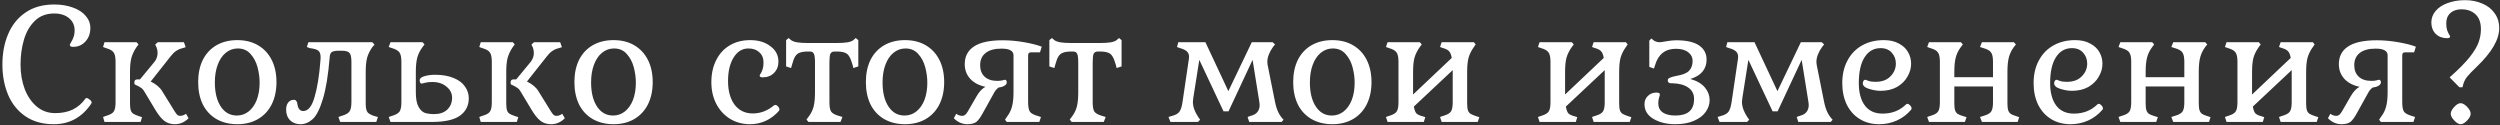 <?xml version="1.0" encoding="UTF-8"?> <svg xmlns="http://www.w3.org/2000/svg" width="779" height="39" viewBox="0 0 779 39" fill="none"><rect x="0" y="0" width="779" height="39" fill="#333333" stroke="none"/> <path d="M16.9 1.4C19.067 1.4 21 1.717 22.7 2.35C24.433 2.95 25.767 3.817 26.7 4.95C27.667 6.05 28.15 7.317 28.15 8.75C28.15 10.45 27.633 11.85 26.6 12.95C25.6 14.05 24.333 14.6 22.8 14.6C22.1 14.6 21.75 14.4 21.75 14C21.75 13.9 21.883 13.617 22.15 13.15C22.45 12.683 22.7 12.167 22.9 11.6C23.133 11 23.25 10.283 23.25 9.45C23.25 7.883 22.667 6.617 21.5 5.65C20.333 4.683 18.8 4.2 16.9 4.2C14.433 4.2 12.417 4.967 10.85 6.5C9.283 8.033 8.15 10 7.45 12.4C6.75 14.8 6.4 17.367 6.4 20.1C6.4 22.9 6.833 25.45 7.7 27.75C8.6 30.05 9.867 31.883 11.5 33.25C13.133 34.583 15.033 35.25 17.2 35.25C19.333 35.25 21.183 34.867 22.75 34.1C24.317 33.3 25.6 32.183 26.6 30.75C26.7 30.617 26.817 30.55 26.95 30.55C27.25 30.55 27.583 30.717 27.95 31.05C28.35 31.35 28.55 31.65 28.55 31.95C28.55 32.05 28.5 32.183 28.4 32.35C25.533 36.583 21.65 38.7 16.75 38.7C13.283 38.7 10.35 37.883 7.95 36.25C5.55 34.617 3.75 32.4 2.55 29.6C1.35 26.767 0.75 23.6 0.75 20.1C0.75 16.567 1.35 13.4 2.55 10.6C3.75 7.767 5.55 5.533 7.95 3.9C10.383 2.233 13.367 1.4 16.9 1.4ZM32.109 36.45L33.059 36.1C34.259 35.767 35.043 35.333 35.409 34.8C35.809 34.267 36.009 33.3 36.009 31.9V19.25C36.009 17.85 35.809 16.883 35.409 16.35C35.043 15.783 34.259 15.333 33.059 15L32.109 14.65L32.559 13.15H42.559L43.159 13.85L42.559 14.65C41.826 15.717 41.293 16.817 40.959 17.95C40.659 19.083 40.509 20.567 40.509 22.4V32.25C40.509 33.183 40.593 33.9 40.759 34.4C40.926 34.867 41.193 35.217 41.559 35.45C41.926 35.683 42.509 35.933 43.309 36.2L44.259 36.5L43.809 38H32.559L32.109 36.45ZM54.459 34.75C54.759 35.217 55.026 35.567 55.259 35.8C55.493 36 55.776 36.1 56.109 36.1C56.776 36.1 57.393 35.883 57.959 35.45L58.759 36.85C57.526 38.083 56.109 38.7 54.509 38.7C53.143 38.7 52.009 38.333 51.109 37.6C50.209 36.867 49.293 35.717 48.359 34.15L44.909 28.4C44.643 27.933 44.309 27.583 43.909 27.35C43.543 27.083 43.176 26.867 42.809 26.7C42.443 26.533 42.193 26.417 42.059 26.35C41.926 26.283 41.859 26.083 41.859 25.75C41.859 25.083 42.143 24.75 42.709 24.75H43.609L48.109 19.3C48.776 18.467 49.109 17.517 49.109 16.45C49.109 15.85 48.993 15.267 48.759 14.7L48.359 13.9L49.159 13.15H57.309L57.859 14.7L56.909 15C56.176 15.167 55.509 15.45 54.909 15.85C54.343 16.217 53.776 16.767 53.209 17.5L46.959 25.4C48.659 26.233 49.859 27.25 50.559 28.45L54.459 34.75ZM61.748 25.6C61.748 22.933 62.231 20.617 63.198 18.65C64.198 16.683 65.615 15.167 67.448 14.1C69.315 13.033 71.481 12.5 73.948 12.5C76.415 12.5 78.565 13.033 80.398 14.1C82.231 15.167 83.648 16.683 84.648 18.65C85.648 20.617 86.148 22.933 86.148 25.6C86.148 28.233 85.648 30.55 84.648 32.55C83.648 34.517 82.231 36.033 80.398 37.1C78.565 38.167 76.415 38.7 73.948 38.7C71.481 38.7 69.315 38.167 67.448 37.1C65.615 36.033 64.198 34.517 63.198 32.55C62.231 30.55 61.748 28.233 61.748 25.6ZM80.898 25.75C80.898 24.183 80.681 22.583 80.248 20.95C79.815 19.317 79.081 17.933 78.048 16.8C77.048 15.667 75.731 15.1 74.098 15.1C72.698 15.1 71.448 15.55 70.348 16.45C69.281 17.317 68.448 18.55 67.848 20.15C67.248 21.75 66.948 23.583 66.948 25.65C66.948 28.817 67.565 31.333 68.798 33.2C70.031 35.067 71.698 36 73.798 36C75.165 36 76.381 35.583 77.448 34.75C78.548 33.883 79.398 32.683 79.998 31.15C80.598 29.583 80.898 27.783 80.898 25.75ZM116.004 14.7C115.271 15.733 114.738 16.817 114.404 17.95C114.104 19.083 113.954 20.567 113.954 22.4V32.25C113.954 33.55 114.138 34.45 114.504 34.95C114.904 35.45 115.671 35.867 116.804 36.2L117.754 36.45L117.254 38H106.004L105.454 36.45L106.454 36.1C107.654 35.767 108.454 35.333 108.854 34.8C109.288 34.233 109.504 33.233 109.504 31.8V19.3C109.504 17.867 109.304 16.933 108.904 16.5C108.504 16.033 107.688 15.8 106.454 15.8H105.604C104.671 15.8 103.971 15.917 103.504 16.15C103.071 16.383 102.821 16.867 102.754 17.6C102.288 23.333 101.571 27.75 100.604 30.85C99.671 33.95 98.621 36.033 97.454 37.1C96.288 38.167 95.004 38.7 93.604 38.7C92.271 38.7 91.188 38.283 90.354 37.45C89.554 36.617 89.154 35.517 89.154 34.15C89.154 33.217 89.371 32.483 89.804 31.95C90.238 31.383 90.838 31.1 91.604 31.1C92.238 31.1 92.604 31.617 92.704 32.65C92.938 33.95 93.538 34.6 94.504 34.6C96.004 34.6 97.171 33.167 98.004 30.3C98.871 27.4 99.488 23.567 99.854 18.8L99.904 17.9C99.904 16.867 99.671 16.167 99.204 15.8C98.771 15.433 97.904 15.167 96.604 15L95.604 14.65L96.104 13.15H116.004L116.704 13.9L116.004 14.7ZM129.573 28.75C129.573 30.783 129.856 32.3 130.423 33.3C130.99 34.3 131.673 34.933 132.473 35.2C133.273 35.433 134.223 35.55 135.323 35.55C137.023 35.55 138.373 35.083 139.373 34.15C140.373 33.183 140.873 31.95 140.873 30.45C140.873 29.083 140.29 27.933 139.123 27C137.99 26.033 136.523 25.55 134.723 25.55C133.756 25.55 132.99 25.633 132.423 25.8C131.856 25.967 131.506 26.05 131.373 26.05C131.173 26.05 131.023 25.95 130.923 25.75C130.823 25.55 130.773 25.317 130.773 25.05C130.773 24.45 131.256 24.017 132.223 23.75C133.19 23.45 134.306 23.3 135.573 23.3C137.84 23.3 139.756 23.633 141.323 24.3C142.923 24.933 144.106 25.817 144.873 26.95C145.673 28.05 146.073 29.267 146.073 30.6C146.073 32.9 145.156 34.717 143.323 36.05C141.49 37.35 138.556 38 134.523 38H121.673L121.123 36.45L122.173 36.1C123.306 35.767 124.073 35.333 124.473 34.8C124.873 34.233 125.073 33.267 125.073 31.9V19.25C125.073 17.883 124.873 16.917 124.473 16.35C124.073 15.783 123.306 15.333 122.173 15L121.123 14.65L121.673 13.15H131.673L132.273 13.85L131.673 14.65C130.906 15.683 130.356 16.783 130.023 17.95C129.723 19.083 129.573 20.567 129.573 22.4V28.75ZM149.346 36.45L150.296 36.1C151.496 35.767 152.279 35.333 152.646 34.8C153.046 34.267 153.246 33.3 153.246 31.9V19.25C153.246 17.85 153.046 16.883 152.646 16.35C152.279 15.783 151.496 15.333 150.296 15L149.346 14.65L149.796 13.15H159.796L160.396 13.85L159.796 14.65C159.062 15.717 158.529 16.817 158.196 17.95C157.896 19.083 157.746 20.567 157.746 22.4V32.25C157.746 33.183 157.829 33.9 157.996 34.4C158.162 34.867 158.429 35.217 158.796 35.45C159.162 35.683 159.746 35.933 160.546 36.2L161.496 36.5L161.046 38H149.796L149.346 36.45ZM171.696 34.75C171.996 35.217 172.262 35.567 172.496 35.8C172.729 36 173.012 36.1 173.346 36.1C174.012 36.1 174.629 35.883 175.196 35.45L175.996 36.85C174.762 38.083 173.346 38.7 171.746 38.7C170.379 38.7 169.246 38.333 168.346 37.6C167.446 36.867 166.529 35.717 165.596 34.15L162.146 28.4C161.879 27.933 161.546 27.583 161.146 27.35C160.779 27.083 160.412 26.867 160.046 26.7C159.679 26.533 159.429 26.417 159.296 26.35C159.162 26.283 159.096 26.083 159.096 25.75C159.096 25.083 159.379 24.75 159.946 24.75H160.846L165.346 19.3C166.012 18.467 166.346 17.517 166.346 16.45C166.346 15.85 166.229 15.267 165.996 14.7L165.596 13.9L166.396 13.15H174.546L175.096 14.7L174.146 15C173.412 15.167 172.746 15.45 172.146 15.85C171.579 16.217 171.012 16.767 170.446 17.5L164.196 25.4C165.896 26.233 167.096 27.25 167.796 28.45L171.696 34.75ZM178.984 25.6C178.984 22.933 179.468 20.617 180.434 18.65C181.434 16.683 182.851 15.167 184.684 14.1C186.551 13.033 188.718 12.5 191.184 12.5C193.651 12.5 195.801 13.033 197.634 14.1C199.468 15.167 200.884 16.683 201.884 18.65C202.884 20.617 203.384 22.933 203.384 25.6C203.384 28.233 202.884 30.55 201.884 32.55C200.884 34.517 199.468 36.033 197.634 37.1C195.801 38.167 193.651 38.7 191.184 38.7C188.718 38.7 186.551 38.167 184.684 37.1C182.851 36.033 181.434 34.517 180.434 32.55C179.468 30.55 178.984 28.233 178.984 25.6ZM198.134 25.75C198.134 24.183 197.918 22.583 197.484 20.95C197.051 19.317 196.318 17.933 195.284 16.8C194.284 15.667 192.968 15.1 191.334 15.1C189.934 15.1 188.684 15.55 187.584 16.45C186.518 17.317 185.684 18.55 185.084 20.15C184.484 21.75 184.184 23.583 184.184 25.65C184.184 28.817 184.801 31.333 186.034 33.2C187.268 35.067 188.934 36 191.034 36C192.401 36 193.618 35.583 194.684 34.75C195.784 33.883 196.634 32.683 197.234 31.15C197.834 29.583 198.134 27.783 198.134 25.75ZM241.16 32.85C241.26 32.75 241.41 32.7 241.61 32.7C241.877 32.7 242.143 32.85 242.41 33.15C242.71 33.45 242.86 33.767 242.86 34.1C242.86 34.3 242.81 34.45 242.71 34.55C241.543 35.883 240.177 36.917 238.61 37.65C237.077 38.35 235.443 38.7 233.71 38.7C231.41 38.7 229.343 38.15 227.51 37.05C225.677 35.917 224.243 34.367 223.21 32.4C222.177 30.4 221.66 28.15 221.66 25.65C221.66 23.017 222.16 20.717 223.16 18.75C224.16 16.75 225.56 15.217 227.36 14.15C229.193 13.05 231.327 12.5 233.76 12.5C236.327 12.5 238.427 13.133 240.06 14.4C241.727 15.633 242.56 17.233 242.56 19.2C242.56 20.633 242.093 21.817 241.16 22.75C240.26 23.65 239.093 24.1 237.66 24.1C237.027 24.1 236.71 23.917 236.71 23.55C236.71 23.45 236.827 23.217 237.06 22.85C237.293 22.483 237.493 22.033 237.66 21.5C237.827 20.967 237.91 20.283 237.91 19.45C237.91 18.117 237.477 17.067 236.61 16.3C235.777 15.5 234.643 15.1 233.21 15.1C231.31 15.1 229.777 16.033 228.61 17.9C227.443 19.767 226.86 22.217 226.86 25.25C226.86 28.35 227.543 30.817 228.91 32.65C230.31 34.45 232.193 35.35 234.56 35.35C236.96 35.35 239.16 34.517 241.16 32.85ZM265.65 20.15C265.316 18.983 264.966 18.117 264.6 17.55C264.266 16.983 263.8 16.6 263.2 16.4C262.6 16.167 261.75 16.05 260.65 16.05H260.05C259.416 16.05 258.983 16.283 258.75 16.75C258.55 17.183 258.45 18.1 258.45 19.5V31.9C258.45 33.3 258.633 34.267 259 34.8C259.4 35.333 260.183 35.767 261.35 36.1L262.5 36.45L261.9 38H251.9L251.3 37.25L251.9 36.45C252.666 35.45 253.2 34.4 253.5 33.3C253.8 32.167 253.95 30.65 253.95 28.75V19.5C253.95 18.1 253.833 17.183 253.6 16.75C253.4 16.283 252.983 16.05 252.35 16.05H251.85C250.716 16.05 249.85 16.167 249.25 16.4C248.65 16.6 248.166 16.983 247.8 17.55C247.433 18.117 247.1 18.983 246.8 20.15L246.5 21.2L244.95 20.7V12.5L245.75 11.85L246.5 12.5C246.966 12.833 247.616 13.067 248.45 13.2C249.283 13.333 250.4 13.4 251.8 13.4H260.65C262.05 13.4 263.166 13.333 264 13.2C264.833 13.067 265.466 12.833 265.9 12.5L266.65 11.85L267.45 12.5V20.7L265.9 21.2L265.65 20.15ZM269.805 25.6C269.805 22.933 270.288 20.617 271.255 18.65C272.255 16.683 273.671 15.167 275.505 14.1C277.371 13.033 279.538 12.5 282.005 12.5C284.471 12.5 286.621 13.033 288.455 14.1C290.288 15.167 291.705 16.683 292.705 18.65C293.705 20.617 294.205 22.933 294.205 25.6C294.205 28.233 293.705 30.55 292.705 32.55C291.705 34.517 290.288 36.033 288.455 37.1C286.621 38.167 284.471 38.7 282.005 38.7C279.538 38.7 277.371 38.167 275.505 37.1C273.671 36.033 272.255 34.517 271.255 32.55C270.288 30.55 269.805 28.233 269.805 25.6ZM288.955 25.75C288.955 24.183 288.738 22.583 288.305 20.95C287.871 19.317 287.138 17.933 286.105 16.8C285.105 15.667 283.788 15.1 282.155 15.1C280.755 15.1 279.505 15.55 278.405 16.45C277.338 17.317 276.505 18.55 275.905 20.15C275.305 21.75 275.005 23.583 275.005 25.65C275.005 28.817 275.621 31.333 276.855 33.2C278.088 35.067 279.755 36 281.855 36C283.221 36 284.438 35.583 285.505 34.75C286.605 33.883 287.455 32.683 288.055 31.15C288.655 29.583 288.955 27.783 288.955 25.75ZM304.361 29.9C305.161 28.533 306.061 27.583 307.061 27.05C305.028 26.617 303.444 25.783 302.311 24.55C301.178 23.283 300.611 21.767 300.611 20C300.611 17.6 301.561 15.767 303.461 14.5C305.394 13.2 308.394 12.55 312.461 12.55C314.594 12.55 316.811 12.75 319.111 13.15C321.411 13.55 323.244 14.017 324.611 14.55L324.061 16.3H321.361C320.994 16.3 320.728 16.383 320.561 16.55C320.428 16.683 320.361 16.95 320.361 17.35V31.8C320.361 33.233 320.544 34.233 320.911 34.8C321.311 35.333 322.094 35.767 323.261 36.1L324.361 36.45L323.861 38H313.711L313.161 37.3L313.711 36.45C314.478 35.483 315.011 34.433 315.311 33.3C315.644 32.133 315.811 30.617 315.811 28.75V17.25C315.811 15.85 314.561 15.15 312.061 15.15C309.861 15.15 308.194 15.617 307.061 16.55C305.961 17.45 305.411 18.7 305.411 20.3C305.411 21.833 305.878 23.033 306.811 23.9C307.744 24.767 309.061 25.2 310.761 25.2C311.428 25.2 311.944 25.15 312.311 25.05C312.711 24.917 312.961 24.85 313.061 24.85C313.494 24.85 313.711 25.133 313.711 25.7C313.711 26.067 313.478 26.4 313.011 26.7C312.544 27 311.944 27.183 311.211 27.25C310.611 27.65 310.128 28.2 309.761 28.9L306.261 35.2C305.528 36.567 304.844 37.5 304.211 38C303.578 38.467 302.644 38.7 301.411 38.7C299.844 38.7 298.444 38.083 297.211 36.85L297.961 35.45C298.528 35.883 299.144 36.1 299.811 36.1C300.178 36.1 300.478 36 300.711 35.8C300.978 35.6 301.261 35.25 301.561 34.75L304.361 29.9ZM347.681 20.15C347.348 18.983 346.998 18.117 346.631 17.55C346.298 16.983 345.831 16.6 345.231 16.4C344.631 16.167 343.781 16.05 342.681 16.05H342.081C341.448 16.05 341.014 16.283 340.781 16.75C340.581 17.183 340.481 18.1 340.481 19.5V31.9C340.481 33.3 340.664 34.267 341.031 34.8C341.431 35.333 342.214 35.767 343.381 36.1L344.531 36.45L343.931 38H333.931L333.331 37.25L333.931 36.45C334.698 35.45 335.231 34.4 335.531 33.3C335.831 32.167 335.981 30.65 335.981 28.75V19.5C335.981 18.1 335.864 17.183 335.631 16.75C335.431 16.283 335.014 16.05 334.381 16.05H333.881C332.748 16.05 331.881 16.167 331.281 16.4C330.681 16.6 330.198 16.983 329.831 17.55C329.464 18.117 329.131 18.983 328.831 20.15L328.531 21.2L326.981 20.7V12.5L327.781 11.85L328.531 12.5C328.998 12.833 329.648 13.067 330.481 13.2C331.314 13.333 332.431 13.4 333.831 13.4H342.681C344.081 13.4 345.198 13.333 346.031 13.2C346.864 13.067 347.498 12.833 347.931 12.5L348.681 11.85L349.481 12.5V20.7L347.931 21.2L347.681 20.15ZM396.755 29.05C396.822 29.317 396.989 30.15 397.255 31.55C397.522 32.917 397.872 34.05 398.305 34.95C398.739 35.85 399.289 36.633 399.955 37.3L399.355 38H389.255L388.755 36.45L389.705 36.1C390.672 35.867 391.372 35.467 391.805 34.9C392.272 34.333 392.505 33.6 392.505 32.7C392.505 32.433 392.439 31.9 392.305 31.1L390.305 18.65L382.805 34.7H381.255L373.705 18.65L371.805 30.65C371.739 31.117 371.705 31.483 371.705 31.75C371.705 33.217 372.255 34.783 373.355 36.45L373.955 37.3L373.305 38H364.705L364.105 36.45L365.255 36.1C366.389 35.8 367.155 35.35 367.555 34.75C367.955 34.15 368.255 33.2 368.455 31.9L370.455 18.35C370.489 18.183 370.505 17.967 370.505 17.7C370.505 16.967 370.272 16.4 369.805 16C369.339 15.567 368.639 15.233 367.705 15L366.755 14.65L367.155 13.15H375.605L382.755 28.4L390.055 13.15H396.555L397.305 13.85L396.655 14.65C395.489 16.317 394.905 17.85 394.905 19.25C394.905 19.65 394.955 20.083 395.055 20.55L396.755 29.05ZM402.959 25.6C402.959 22.933 403.442 20.617 404.409 18.65C405.409 16.683 406.826 15.167 408.659 14.1C410.526 13.033 412.692 12.5 415.159 12.5C417.626 12.5 419.776 13.033 421.609 14.1C423.442 15.167 424.859 16.683 425.859 18.65C426.859 20.617 427.359 22.933 427.359 25.6C427.359 28.233 426.859 30.55 425.859 32.55C424.859 34.517 423.442 36.033 421.609 37.1C419.776 38.167 417.626 38.7 415.159 38.7C412.692 38.7 410.526 38.167 408.659 37.1C406.826 36.033 405.409 34.517 404.409 32.55C403.442 30.55 402.959 28.233 402.959 25.6ZM422.109 25.75C422.109 24.183 421.892 22.583 421.459 20.95C421.026 19.317 420.292 17.933 419.259 16.8C418.259 15.667 416.942 15.1 415.309 15.1C413.909 15.1 412.659 15.55 411.559 16.45C410.492 17.317 409.659 18.55 409.059 20.15C408.459 21.75 408.159 23.583 408.159 25.65C408.159 28.817 408.776 31.333 410.009 33.2C411.242 35.067 412.909 36 415.009 36C416.376 36 417.592 35.583 418.659 34.75C419.759 33.883 420.609 32.683 421.209 31.15C421.809 29.583 422.109 27.783 422.109 25.75ZM440.565 33.2C440.732 34.233 440.999 34.95 441.365 35.35C441.765 35.717 442.365 36 443.165 36.2L444.115 36.5L443.665 38H432.365L431.865 36.45L432.865 36.1C434.032 35.767 434.799 35.333 435.165 34.8C435.565 34.267 435.765 33.3 435.765 31.9V19.25C435.765 17.85 435.565 16.883 435.165 16.35C434.799 15.783 434.032 15.333 432.865 15L431.865 14.65L432.365 13.15H442.415L443.015 13.85L442.415 14.65C441.649 15.717 441.099 16.817 440.765 17.95C440.465 19.05 440.315 20.533 440.315 22.4V29.45L452.365 18.05C452.199 17.05 451.915 16.35 451.515 15.95C451.149 15.55 450.549 15.233 449.715 15L448.715 14.65L449.215 13.15H459.265L459.815 13.85L459.265 14.65C458.499 15.717 457.949 16.817 457.615 17.95C457.315 19.05 457.165 20.533 457.165 22.4V32.25C457.165 33.183 457.249 33.9 457.415 34.4C457.582 34.867 457.849 35.217 458.215 35.45C458.582 35.683 459.165 35.933 459.965 36.2L460.965 36.5L460.465 38H449.215L448.715 36.45L449.715 36.1C450.915 35.767 451.699 35.333 452.065 34.8C452.465 34.267 452.665 33.3 452.665 31.9V21.85L440.565 33.2ZM487.929 33.2C488.095 34.233 488.362 34.95 488.729 35.35C489.129 35.717 489.729 36 490.529 36.2L491.479 36.5L491.029 38H479.729L479.229 36.45L480.229 36.1C481.395 35.767 482.162 35.333 482.529 34.8C482.929 34.267 483.129 33.3 483.129 31.9V19.25C483.129 17.85 482.929 16.883 482.529 16.35C482.162 15.783 481.395 15.333 480.229 15L479.229 14.65L479.729 13.15H489.779L490.379 13.85L489.779 14.65C489.012 15.717 488.462 16.817 488.129 17.95C487.829 19.05 487.679 20.533 487.679 22.4V29.45L499.729 18.05C499.562 17.05 499.279 16.35 498.879 15.95C498.512 15.55 497.912 15.233 497.079 15L496.079 14.65L496.579 13.15H506.629L507.179 13.85L506.629 14.65C505.862 15.717 505.312 16.817 504.979 17.95C504.679 19.05 504.529 20.533 504.529 22.4V32.25C504.529 33.183 504.612 33.9 504.779 34.4C504.945 34.867 505.212 35.217 505.579 35.45C505.945 35.683 506.529 35.933 507.329 36.2L508.329 36.5L507.829 38H496.579L496.079 36.45L497.079 36.1C498.279 35.767 499.062 35.333 499.429 34.8C499.829 34.267 500.029 33.3 500.029 31.9V21.85L487.929 33.2ZM527.872 30.8C527.872 29.3 527.272 28.133 526.072 27.3C524.906 26.467 523.306 26.017 521.272 25.95H520.772C520.039 25.95 519.672 25.65 519.672 25.05C519.672 24.683 519.872 24.417 520.272 24.25C520.672 24.05 521.356 23.85 522.322 23.65C524.222 23.35 525.539 22.833 526.272 22.1C527.039 21.333 527.422 20.283 527.422 18.95C527.422 17.883 526.972 17 526.072 16.3C525.172 15.567 523.889 15.2 522.222 15.2C518.889 15.2 516.722 16.9 515.722 20.3L515.372 21.35L513.922 20.85V12.65L514.572 12L515.372 12.65C515.872 12.983 516.472 13.15 517.172 13.15C517.606 13.15 518.189 13.067 518.922 12.9C520.322 12.667 521.439 12.55 522.272 12.55C525.472 12.55 527.856 13.083 529.422 14.15C530.989 15.217 531.772 16.7 531.772 18.6C531.772 20.067 531.339 21.317 530.472 22.35C529.639 23.35 528.389 24.1 526.722 24.6C528.789 25.2 530.306 26.1 531.272 27.3C532.239 28.467 532.722 29.767 532.722 31.2C532.722 32.5 532.306 33.733 531.472 34.9C530.672 36.033 529.456 36.95 527.822 37.65C526.222 38.35 524.289 38.7 522.022 38.7C519.356 38.7 517.089 38.15 515.222 37.05C513.356 35.95 512.422 34.417 512.422 32.45C512.422 31.417 512.772 30.567 513.472 29.9C514.172 29.2 515.056 28.85 516.122 28.85C516.856 28.85 517.222 29.033 517.222 29.4C517.222 29.533 517.139 29.867 516.972 30.4C516.806 30.9 516.722 31.517 516.722 32.25C516.722 33.45 517.189 34.383 518.122 35.05C519.089 35.683 520.389 36 522.022 36C523.956 36 525.406 35.583 526.372 34.75C527.372 33.917 527.872 32.6 527.872 30.8ZM567.849 29.05C567.916 29.317 568.083 30.15 568.349 31.55C568.616 32.917 568.966 34.05 569.399 34.95C569.833 35.85 570.383 36.633 571.049 37.3L570.449 38H560.349L559.849 36.45L560.799 36.1C561.766 35.867 562.466 35.467 562.899 34.9C563.366 34.333 563.599 33.6 563.599 32.7C563.599 32.433 563.533 31.9 563.399 31.1L561.399 18.65L553.899 34.7H552.349L544.799 18.65L542.899 30.65C542.833 31.117 542.799 31.483 542.799 31.75C542.799 33.217 543.349 34.783 544.449 36.45L545.049 37.3L544.399 38H535.799L535.199 36.45L536.349 36.1C537.483 35.8 538.249 35.35 538.649 34.75C539.049 34.15 539.349 33.2 539.549 31.9L541.549 18.35C541.583 18.183 541.599 17.967 541.599 17.7C541.599 16.967 541.366 16.4 540.899 16C540.433 15.567 539.733 15.233 538.799 15L537.849 14.65L538.249 13.15H546.699L553.849 28.4L561.149 13.15H567.649L568.399 13.85L567.749 14.65C566.583 16.317 565.999 17.85 565.999 19.25C565.999 19.65 566.049 20.083 566.149 20.55L567.849 29.05ZM595.453 34.25C594.219 35.683 592.753 36.783 591.053 37.55C589.353 38.317 587.519 38.7 585.553 38.7C583.253 38.7 581.236 38.167 579.503 37.1C577.769 36.033 576.419 34.533 575.453 32.6C574.519 30.667 574.053 28.433 574.053 25.9C574.053 23.233 574.586 20.9 575.653 18.9C576.719 16.867 578.219 15.3 580.153 14.2C582.119 13.067 584.403 12.5 587.003 12.5C588.836 12.5 590.386 12.85 591.653 13.55C592.953 14.217 593.919 15.117 594.553 16.25C595.186 17.35 595.503 18.55 595.503 19.85C595.503 21.25 595.119 22.6 594.353 23.9C593.619 25.2 592.536 26.267 591.103 27.1C589.669 27.9 587.953 28.3 585.953 28.3C584.886 28.3 583.703 28.1 582.403 27.7C581.103 27.3 580.453 26.717 580.453 25.95C580.453 25.683 580.519 25.433 580.653 25.2C580.819 24.967 581.003 24.85 581.203 24.85C581.303 24.85 581.636 24.967 582.203 25.2C582.769 25.4 583.503 25.5 584.403 25.5C586.403 25.5 587.953 24.933 589.053 23.8C590.186 22.667 590.753 21.333 590.753 19.8C590.753 18.5 590.336 17.383 589.503 16.45C588.669 15.483 587.503 15 586.003 15C583.869 15 582.203 15.95 581.003 17.85C579.803 19.717 579.203 22.4 579.203 25.9C579.203 28.867 579.836 31.2 581.103 32.9C582.369 34.567 584.203 35.4 586.603 35.4C589.536 35.4 591.969 34.45 593.903 32.55C594.036 32.417 594.186 32.35 594.353 32.35C594.619 32.35 594.903 32.517 595.203 32.85C595.503 33.15 595.653 33.467 595.653 33.8C595.653 33.967 595.586 34.117 595.453 34.25ZM616.968 36.45L618.068 36.1C619.268 35.767 620.051 35.333 620.418 34.8C620.818 34.267 621.018 33.3 621.018 31.9V26.95H608.968V32.25C608.968 33.183 609.051 33.9 609.218 34.4C609.384 34.867 609.651 35.233 610.018 35.5C610.418 35.733 611.001 35.967 611.768 36.2L612.768 36.5L612.268 38H601.068L600.518 36.45L601.518 36.1C602.718 35.767 603.501 35.333 603.868 34.8C604.268 34.267 604.468 33.3 604.468 31.9V19.25C604.468 17.85 604.268 16.883 603.868 16.35C603.501 15.783 602.718 15.333 601.518 15L600.518 14.65L601.068 13.15H611.018L611.618 13.85L611.018 14.65C610.251 15.65 609.718 16.733 609.418 17.9C609.118 19.033 608.968 20.533 608.968 22.4V24.05H621.018V19.25C621.018 17.85 620.818 16.883 620.418 16.35C620.051 15.783 619.268 15.333 618.068 15L616.968 14.65L617.568 13.15H627.518L628.168 13.85L627.518 14.65C626.784 15.65 626.268 16.717 625.968 17.85C625.668 18.983 625.518 20.5 625.518 22.4V32.25C625.518 33.183 625.601 33.9 625.768 34.4C625.934 34.867 626.201 35.233 626.568 35.5C626.934 35.733 627.501 35.967 628.268 36.2L629.168 36.5L628.718 38H617.568L616.968 36.45ZM655.072 34.25C653.839 35.683 652.372 36.783 650.672 37.55C648.972 38.317 647.139 38.7 645.172 38.7C642.872 38.7 640.855 38.167 639.122 37.1C637.389 36.033 636.039 34.533 635.072 32.6C634.139 30.667 633.672 28.433 633.672 25.9C633.672 23.233 634.205 20.9 635.272 18.9C636.339 16.867 637.839 15.3 639.772 14.2C641.739 13.067 644.022 12.5 646.622 12.5C648.455 12.5 650.005 12.85 651.272 13.55C652.572 14.217 653.539 15.117 654.172 16.25C654.805 17.35 655.122 18.55 655.122 19.85C655.122 21.25 654.739 22.6 653.972 23.9C653.239 25.2 652.155 26.267 650.722 27.1C649.289 27.9 647.572 28.3 645.572 28.3C644.505 28.3 643.322 28.1 642.022 27.7C640.722 27.3 640.072 26.717 640.072 25.95C640.072 25.683 640.139 25.433 640.272 25.2C640.439 24.967 640.622 24.85 640.822 24.85C640.922 24.85 641.255 24.967 641.822 25.2C642.389 25.4 643.122 25.5 644.022 25.5C646.022 25.5 647.572 24.933 648.672 23.8C649.805 22.667 650.372 21.333 650.372 19.8C650.372 18.5 649.955 17.383 649.122 16.45C648.289 15.483 647.122 15 645.622 15C643.489 15 641.822 15.95 640.622 17.85C639.422 19.717 638.822 22.4 638.822 25.9C638.822 28.867 639.455 31.2 640.722 32.9C641.989 34.567 643.822 35.4 646.222 35.4C649.155 35.4 651.589 34.45 653.522 32.55C653.655 32.417 653.805 32.35 653.972 32.35C654.239 32.35 654.522 32.517 654.822 32.85C655.122 33.15 655.272 33.467 655.272 33.8C655.272 33.967 655.205 34.117 655.072 34.25ZM676.587 36.45L677.687 36.1C678.887 35.767 679.67 35.333 680.037 34.8C680.437 34.267 680.637 33.3 680.637 31.9V26.95H668.587V32.25C668.587 33.183 668.67 33.9 668.837 34.4C669.003 34.867 669.27 35.233 669.637 35.5C670.037 35.733 670.62 35.967 671.387 36.2L672.387 36.5L671.887 38H660.687L660.137 36.45L661.137 36.1C662.337 35.767 663.12 35.333 663.487 34.8C663.887 34.267 664.087 33.3 664.087 31.9V19.25C664.087 17.85 663.887 16.883 663.487 16.35C663.12 15.783 662.337 15.333 661.137 15L660.137 14.65L660.687 13.15H670.637L671.237 13.85L670.637 14.65C669.87 15.65 669.337 16.733 669.037 17.9C668.737 19.033 668.587 20.533 668.587 22.4V24.05H680.637V19.25C680.637 17.85 680.437 16.883 680.037 16.35C679.67 15.783 678.887 15.333 677.687 15L676.587 14.65L677.187 13.15H687.137L687.787 13.85L687.137 14.65C686.403 15.65 685.887 16.717 685.587 17.85C685.287 18.983 685.137 20.5 685.137 22.4V32.25C685.137 33.183 685.22 33.9 685.387 34.4C685.553 34.867 685.82 35.233 686.187 35.5C686.553 35.733 687.12 35.967 687.887 36.2L688.787 36.5L688.337 38H677.187L676.587 36.45ZM701.991 33.2C702.158 34.233 702.424 34.95 702.791 35.35C703.191 35.717 703.791 36 704.591 36.2L705.541 36.5L705.091 38H693.791L693.291 36.45L694.291 36.1C695.458 35.767 696.224 35.333 696.591 34.8C696.991 34.267 697.191 33.3 697.191 31.9V19.25C697.191 17.85 696.991 16.883 696.591 16.35C696.224 15.783 695.458 15.333 694.291 15L693.291 14.65L693.791 13.15H703.841L704.441 13.85L703.841 14.65C703.074 15.717 702.524 16.817 702.191 17.95C701.891 19.05 701.741 20.533 701.741 22.4V29.45L713.791 18.05C713.624 17.05 713.341 16.35 712.941 15.95C712.574 15.55 711.974 15.233 711.141 15L710.141 14.65L710.641 13.15H720.691L721.241 13.85L720.691 14.65C719.924 15.717 719.374 16.817 719.041 17.95C718.741 19.05 718.591 20.533 718.591 22.4V32.25C718.591 33.183 718.674 33.9 718.841 34.4C719.008 34.867 719.274 35.217 719.641 35.45C720.008 35.683 720.591 35.933 721.391 36.2L722.391 36.5L721.891 38H710.641L710.141 36.45L711.141 36.1C712.341 35.767 713.124 35.333 713.491 34.8C713.891 34.267 714.091 33.3 714.091 31.9V21.85L701.991 33.2ZM732.535 29.9C733.335 28.533 734.235 27.583 735.235 27.05C733.201 26.617 731.618 25.783 730.485 24.55C729.351 23.283 728.785 21.767 728.785 20C728.785 17.6 729.735 15.767 731.635 14.5C733.568 13.2 736.568 12.55 740.635 12.55C742.768 12.55 744.985 12.75 747.285 13.15C749.585 13.55 751.418 14.017 752.785 14.55L752.235 16.3H749.535C749.168 16.3 748.901 16.383 748.735 16.55C748.601 16.683 748.535 16.95 748.535 17.35V31.8C748.535 33.233 748.718 34.233 749.085 34.8C749.485 35.333 750.268 35.767 751.435 36.1L752.535 36.45L752.035 38H741.885L741.335 37.3L741.885 36.45C742.651 35.483 743.185 34.433 743.485 33.3C743.818 32.133 743.985 30.617 743.985 28.75V17.25C743.985 15.85 742.735 15.15 740.235 15.15C738.035 15.15 736.368 15.617 735.235 16.55C734.135 17.45 733.585 18.7 733.585 20.3C733.585 21.833 734.051 23.033 734.985 23.9C735.918 24.767 737.235 25.2 738.935 25.2C739.601 25.2 740.118 25.15 740.485 25.05C740.885 24.917 741.135 24.85 741.235 24.85C741.668 24.85 741.885 25.133 741.885 25.7C741.885 26.067 741.651 26.4 741.185 26.7C740.718 27 740.118 27.183 739.385 27.25C738.785 27.65 738.301 28.2 737.935 28.9L734.435 35.2C733.701 36.567 733.018 37.5 732.385 38C731.751 38.467 730.818 38.7 729.585 38.7C728.018 38.7 726.618 38.083 725.385 36.85L726.135 35.45C726.701 35.883 727.318 36.1 727.985 36.1C728.351 36.1 728.651 36 728.885 35.8C729.151 35.6 729.435 35.25 729.735 34.75L732.535 29.9ZM771.705 20.85C770.405 22.083 769.455 23.067 768.855 23.8C768.255 24.5 767.821 25.317 767.555 26.25L767.305 27.2H766.355L763.305 24.1C766.038 21.7 768.121 19.6 769.555 17.8C770.988 15.967 771.921 14.4 772.355 13.1C772.821 11.767 773.055 10.433 773.055 9.1C773.055 7.067 772.505 5.533 771.405 4.5C770.305 3.433 768.821 2.9 766.955 2.9C765.521 2.9 764.371 3.3 763.505 4.1C762.671 4.867 762.255 5.917 762.255 7.25C762.255 8.117 762.338 8.817 762.505 9.35C762.705 9.883 762.905 10.333 763.105 10.7C763.338 11.033 763.455 11.25 763.455 11.35C763.455 11.717 763.138 11.9 762.505 11.9C761.071 11.9 759.888 11.45 758.955 10.55C758.055 9.617 757.605 8.433 757.605 7C757.605 5.667 758.055 4.467 758.955 3.4C759.855 2.333 761.105 1.517 762.705 0.95C764.305 0.35 766.121 0.05 768.155 0.05C770.088 0.05 771.855 0.4 773.455 1.1C775.088 1.767 776.371 2.767 777.305 4.1C778.271 5.4 778.755 6.967 778.755 8.8C778.755 12.333 776.405 16.35 771.705 20.85ZM763.655 35.45C763.655 34.817 764.005 34.117 764.705 33.35C765.438 32.55 766.105 32.15 766.705 32.15C767.338 32.15 768.021 32.533 768.755 33.3C769.488 34.067 769.855 34.783 769.855 35.45C769.855 36.083 769.488 36.783 768.755 37.55C768.021 38.317 767.338 38.7 766.705 38.7C766.138 38.7 765.488 38.317 764.755 37.55C764.021 36.783 763.655 36.083 763.655 35.45Z" fill="white"></path> </svg> 